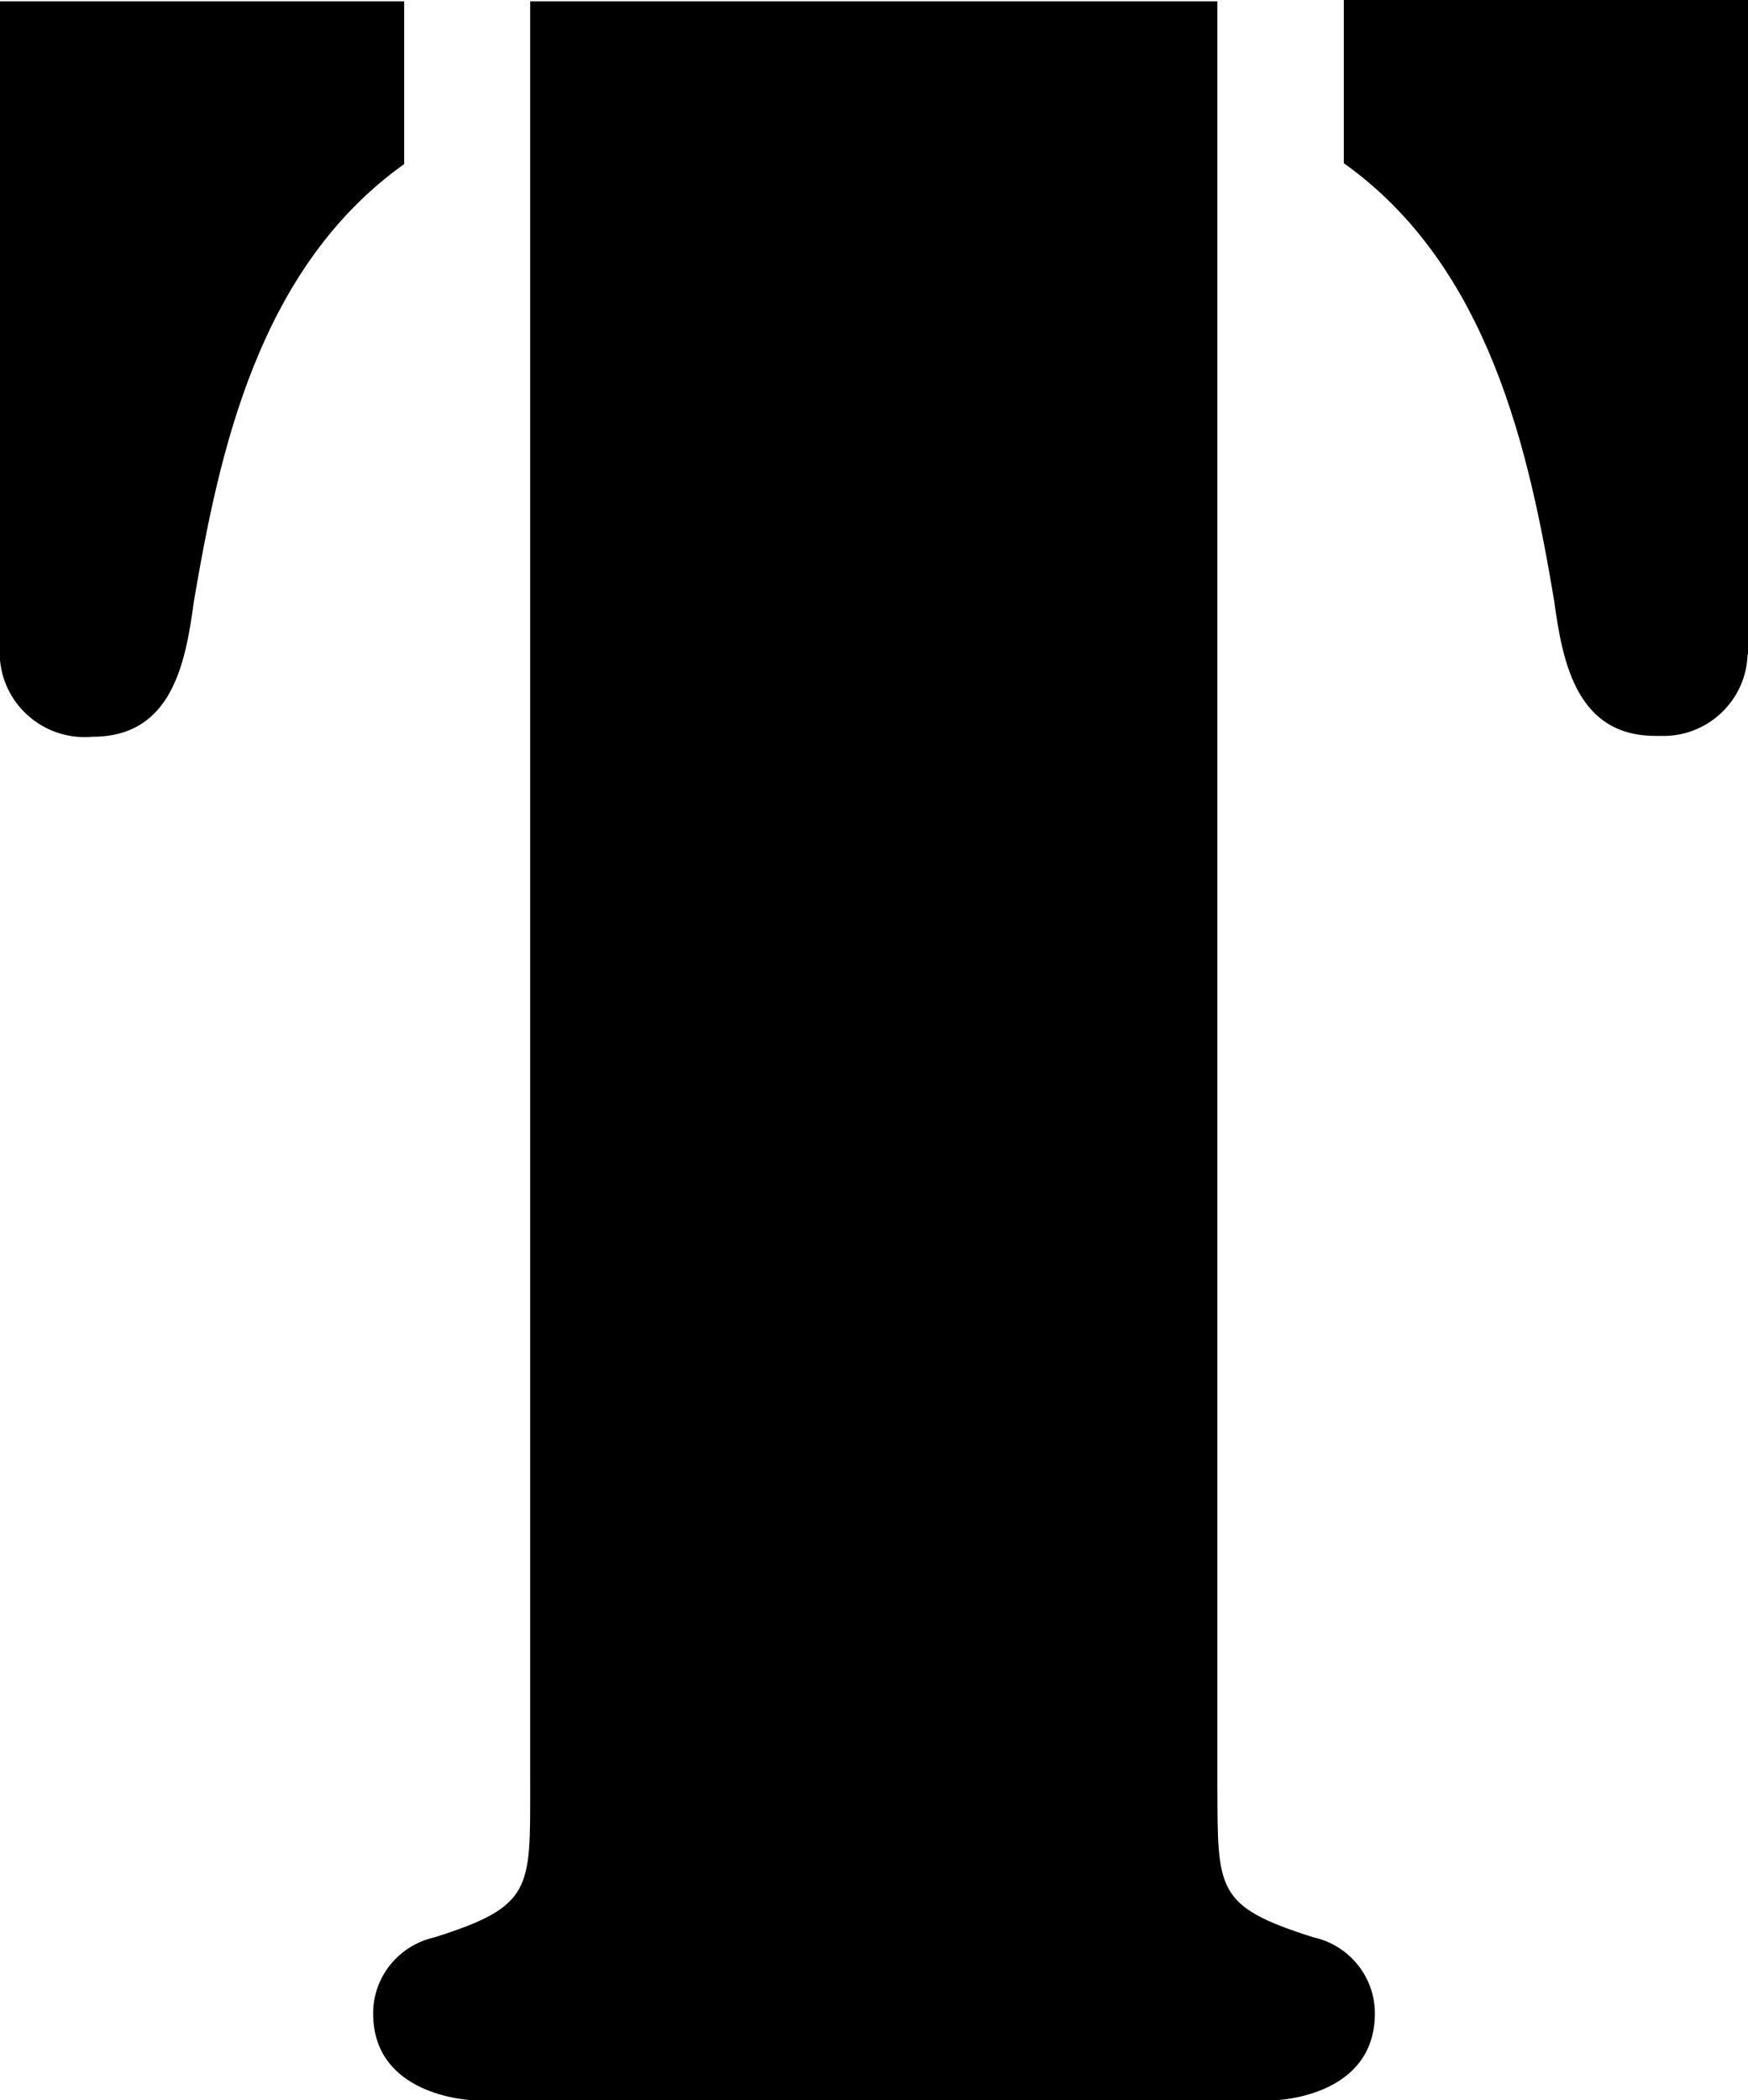 
            <svg id="tobago_favicon" xmlns="http://www.w3.org/2000/svg" viewBox="0 0 39.96 48">
            <path id="Tracciato_61" d="m12.12.03h15.71v40.79c.01,2.38-.05,2.75,2.19,3.46.82.18,1.41.9,1.41,1.74,0,1.86-2.11,1.99-2.38,1.99H10.91c-.25,0-2.38-.13-2.38-1.99,0-.84.59-1.56,1.41-1.74,2.24-.71,2.18-1.1,2.18-3.46V.03Zm27.83,14.93c-.03,1.06-.93,1.9-1.99,1.86-.04,0-.08,0-.12,0-1.79,0-2.12-1.67-2.31-3.08-.57-3.4-1.48-7.64-4.81-10.01V0h9.24v14.96ZM0,.03h9.24v3.72c-3.34,2.38-4.23,6.6-4.81,10.01-.19,1.42-.51,3.08-2.31,3.08-1.07.1-2.02-.68-2.12-1.75,0-.03,0-.07,0-.1V.03Z"/>
            </svg>
            